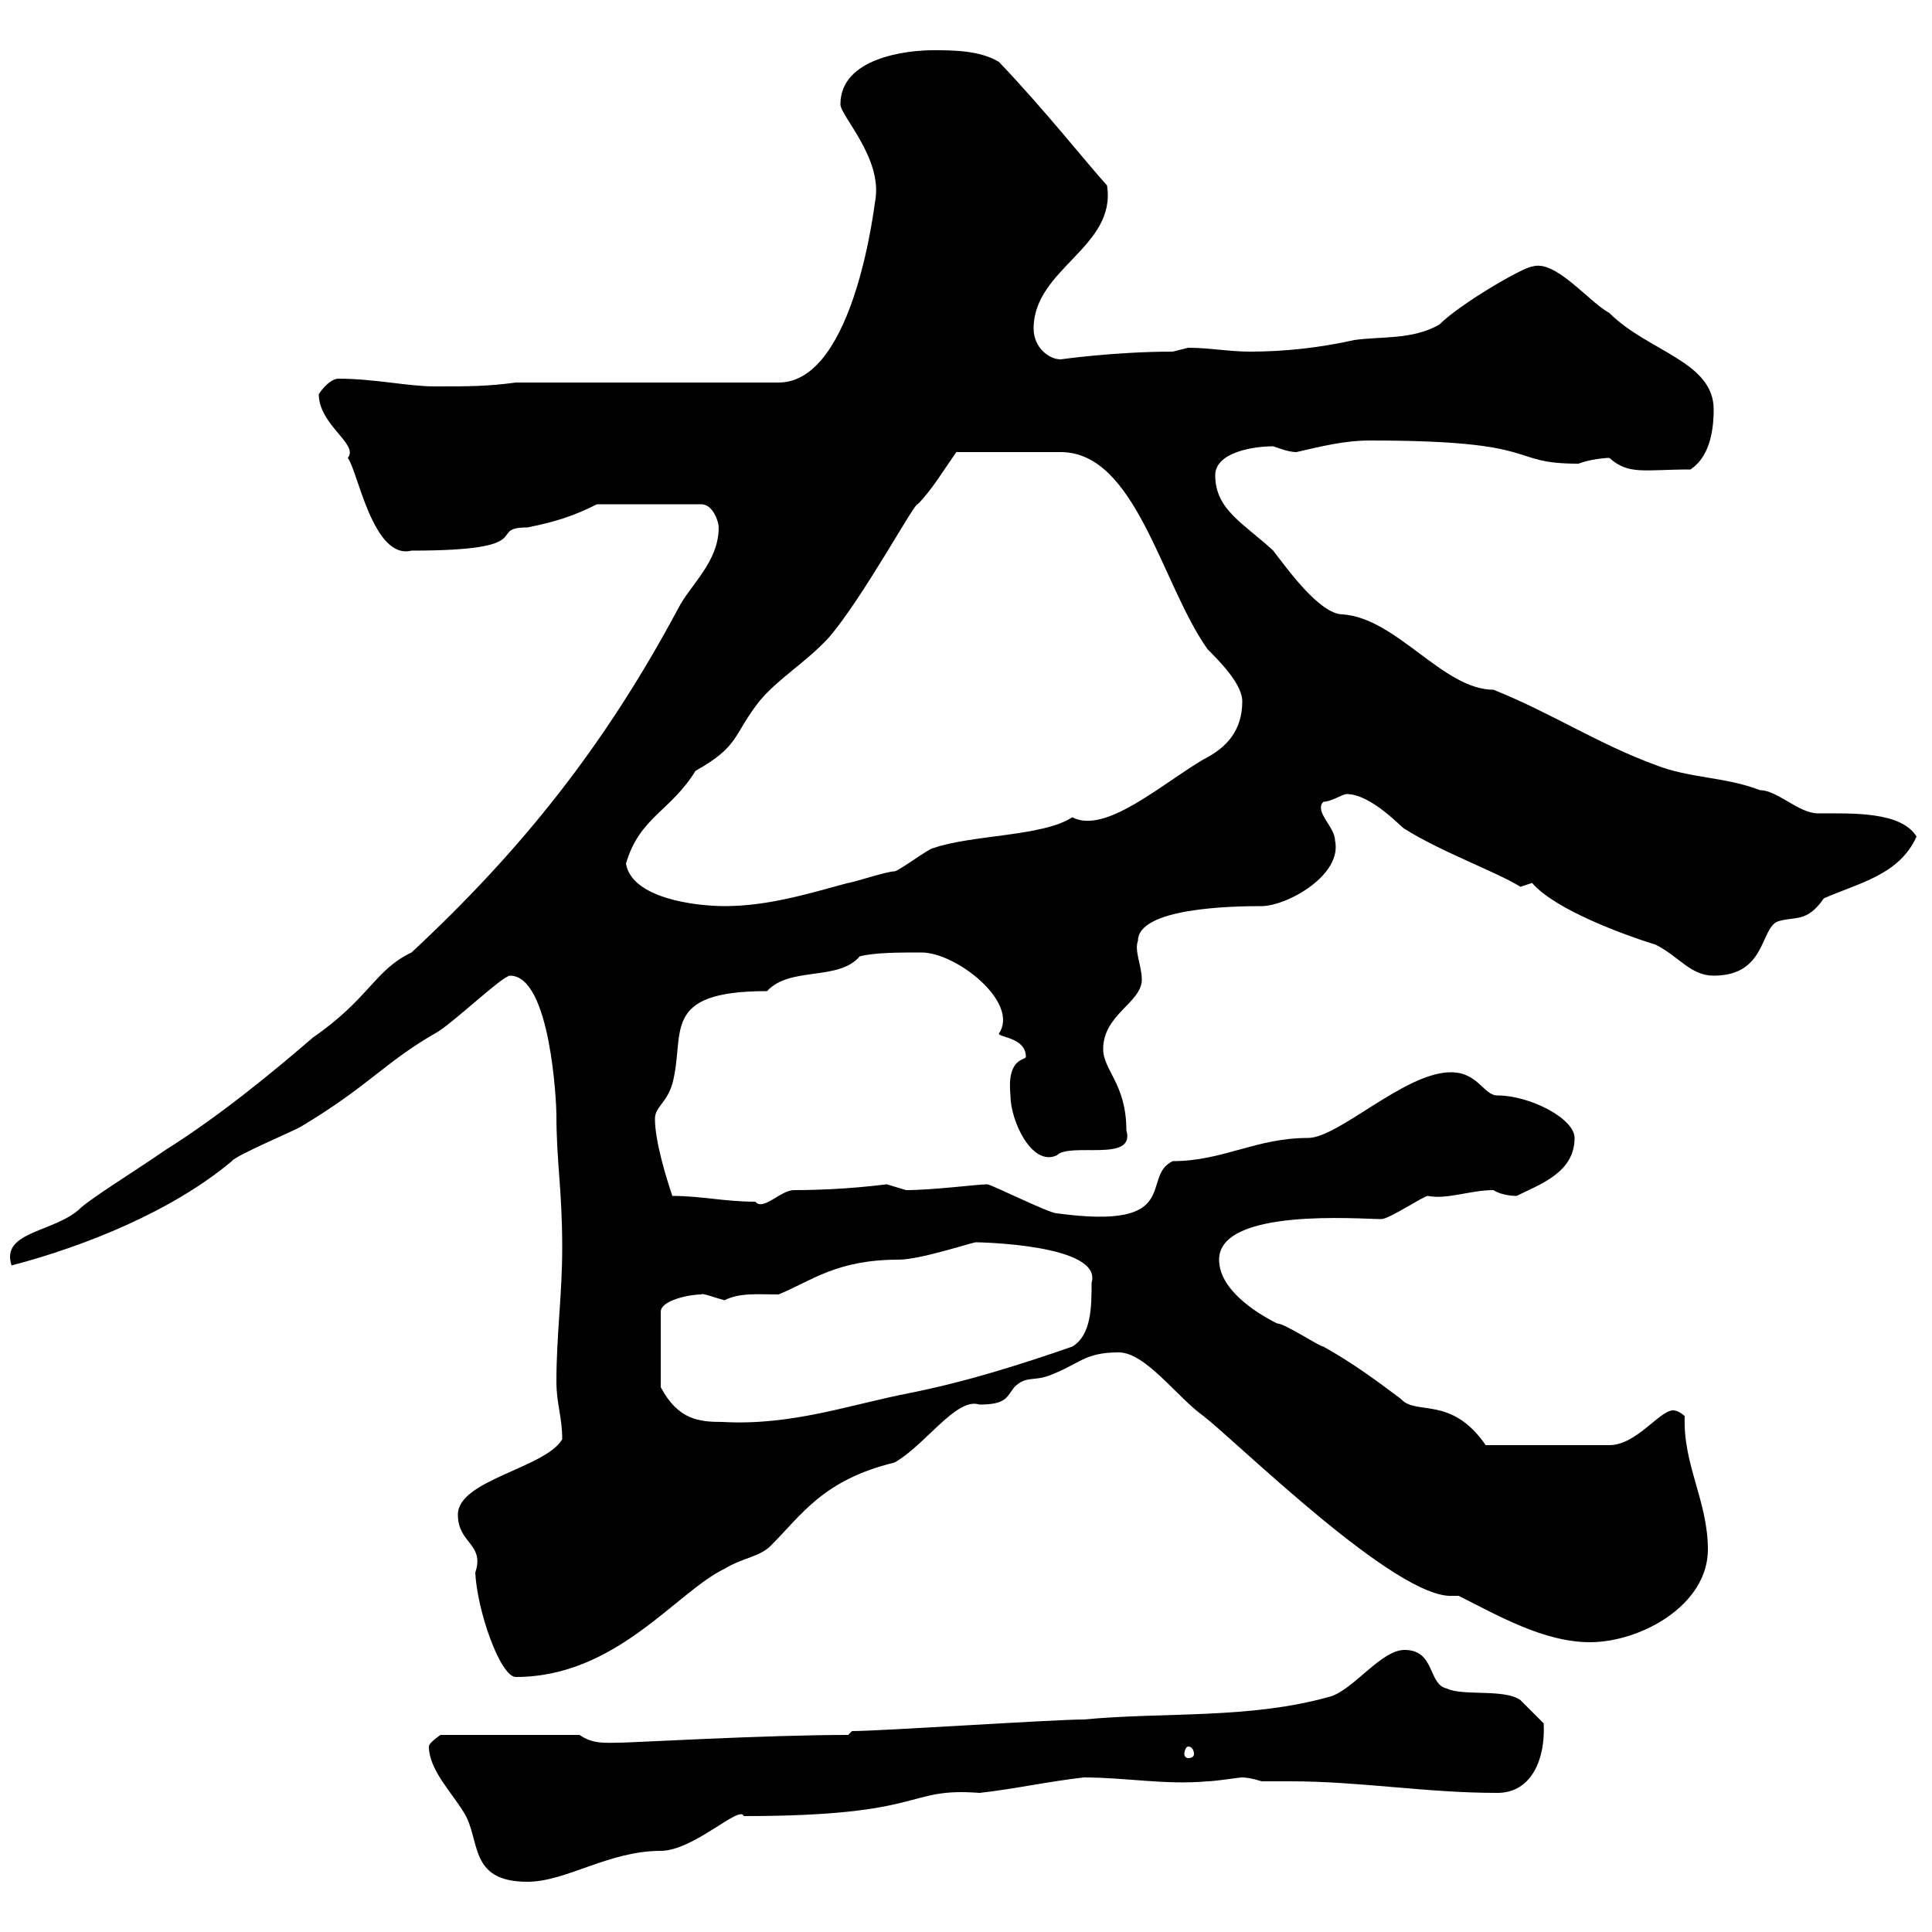 <svg xmlns="http://www.w3.org/2000/svg" xmlns:xlink="http://www.w3.org/1999/xlink" width="300" height="300"><path d="M66.60 271.20C66.60 274.80 70.20 278.40 72 281.40C74.70 285.60 72.60 292.20 81.90 292.20C87.90 292.20 94.50 287.40 102.60 287.40C107.70 287.40 114.90 280.20 115.50 282C144.30 282 140.40 277.50 152.10 278.40C157.50 277.80 162.90 276.60 168.30 276C174.90 276 180.90 277.20 187.50 276.60C188.70 276.60 192.30 276 192.90 276C194.10 276 195.90 276.60 195.90 276.60C197.10 276.60 198.90 276.60 200.40 276.60C211.20 276.60 221.40 278.40 232.50 278.40C237.90 278.40 240 273 239.70 267.60C239.70 267.60 237.30 265.20 236.10 264C233.70 262.20 227.10 263.40 224.70 262.20C221.70 261.60 222.90 256.20 218.10 256.20C214.50 256.20 210.30 262.20 206.70 263.40C194.10 267 180.90 265.80 168.30 267C163.50 267 136.80 268.80 132.30 268.80L131.70 269.40C118.80 269.40 98.10 270.60 96.30 270.60C94.20 270.60 92.10 270.90 90 269.40L68.40 269.40C68.40 269.40 66.60 270.60 66.60 271.20ZM184.50 271.20C185.10 271.20 185.40 271.80 185.40 272.40C185.40 272.70 185.10 273 184.50 273C184.20 273 183.90 272.70 183.90 272.40C183.90 271.80 184.20 271.20 184.50 271.20ZM71.10 235.20C71.10 239.70 75.30 239.70 73.80 244.20C74.10 250.20 77.70 260.40 80.10 260.40C95.70 260.40 105 247.20 112.50 243.60C115.50 241.80 117.90 241.80 119.70 240C124.50 235.20 127.80 229.80 138.90 227.10C143.70 224.40 148.50 216.90 152.10 218.10C156.30 218.10 156.30 216.90 157.50 215.40C159.30 213.60 160.50 214.50 162.90 213.60C167.70 211.80 168.30 210 173.70 210C177.90 210 182.70 216.90 186.90 219.90C192.30 224.10 216.90 248.40 225.60 247.80C225.60 247.80 225.90 247.80 226.50 247.80C232.50 250.80 239.70 255 246.90 255C254.70 255 265.20 249.30 265.20 240.60C265.20 233.10 261.30 227.40 261.60 219.90C261.60 219.90 260.70 219 259.80 219C257.70 219 254.10 224.40 249.90 224.40L230.70 224.40C225.30 216.60 219.90 219.90 217.50 217.20C213.90 214.50 210.30 211.80 205.50 209.10C204.90 209.10 199.50 205.50 198.30 205.50C194.70 203.70 189.30 200.10 189.30 195.60C189.30 187.50 211.20 189.30 214.50 189.30C215.70 189.30 221.10 185.70 221.70 185.70C224.70 186.30 228.30 184.80 231.90 184.80C232.80 185.40 234.30 185.70 235.50 185.70C239.10 183.90 244.50 182.10 244.50 176.70C244.50 173.70 237.60 170.10 232.50 170.10C230.40 170.10 229.50 166.50 225.30 166.50C218.10 166.50 207.90 176.70 203.10 176.70C195 176.70 189.90 180.30 182.10 180.30C177 182.70 183.90 191.10 164.10 188.40C162.90 188.40 153.90 183.90 153.30 183.90C151.80 183.90 144.90 184.80 140.70 184.80C140.70 184.80 137.70 183.90 137.70 183.90C137.40 183.90 131.40 184.80 123.30 184.80C121.20 184.80 118.50 188.10 117.30 186.60C112.50 186.60 108.90 185.70 104.40 185.70C103.50 183 101.70 177.30 101.70 173.70C101.70 171.90 103.50 171.30 104.40 168.30C106.50 160.50 102.30 153.90 119.10 153.90C122.70 150 130.20 152.40 133.50 148.50C135.90 147.90 139.50 147.90 143.10 147.90C148.50 147.90 158.40 155.70 155.10 160.50C155.10 161.10 159.30 161.10 159.30 164.10C159.30 164.70 156.30 164.10 156.90 170.10C156.90 174 160.20 181.20 164.10 179.40C166.20 177.30 176.40 180.60 174.90 175.50C174.90 168.30 171.30 166.20 171.30 162.90C171.30 157.50 177.30 155.70 177.30 152.10C177.30 150 176.10 147.60 176.70 146.10C176.70 141 191.10 140.70 195.90 140.70C199.80 140.70 208.50 135.90 207.30 130.50C207.30 128.40 204 126 205.50 124.50C206.70 124.50 208.50 123.30 209.10 123.30C213 123.30 217.80 128.70 218.10 128.70C223.80 132.30 232.20 135.30 236.10 137.70C236.10 137.70 237.90 137.10 237.90 137.10C241.50 141.30 252.30 145.20 257.10 146.70C260.70 148.50 262.50 151.50 266.10 151.50C274.20 151.50 273.30 144.30 276 143.10C278.70 142.20 280.50 143.40 283.20 139.50C288.60 137.10 294.90 135.90 297.60 129.90C295.20 126 287.70 126.30 282.30 126.30C279.30 126.30 276 122.70 273.30 122.70C267.90 120.60 262.50 120.90 257.10 118.80C248.10 115.50 240.90 110.70 231.90 107.10C224.10 107.10 216.90 96 208.50 95.40C204.90 95.40 199.80 88.20 197.70 85.50C193.20 81.30 188.70 79.20 188.70 73.80C188.70 70.20 194.70 69.30 197.70 69.30C198.60 69.60 200.10 70.20 201.30 70.20C205.20 69.30 208.80 68.40 212.70 68.40C240.30 68.40 233.70 72 245.10 72C246.60 71.40 249 71.10 249.90 71.10C252.90 73.80 255.30 72.90 262.50 72.90C265.20 71.10 266.10 67.50 266.10 63.60C266.10 56.10 255.90 54.60 249.90 48.60C246.60 46.80 241.50 40.20 237.90 41.40C236.70 41.40 226.80 47.10 223.50 50.40C219.30 52.80 214.50 52.20 210.30 52.80C204.90 54 199.50 54.60 194.10 54.60C190.80 54.60 187.80 54 184.50 54C184.50 54 182.10 54.60 182.10 54.60C173.10 54.60 164.70 55.80 164.70 55.80C162.90 55.80 160.50 54 160.50 51C160.50 41.70 173.40 38.40 171.90 28.80C168.90 25.50 162 16.80 155.10 9.60C152.10 7.80 147.90 7.80 144.90 7.80C140.70 7.80 130.50 9 130.50 16.20C130.50 18 137.10 24.60 135.90 31.20C135.90 30.60 132.90 59.40 120.90 59.40L80.10 59.40C75.60 60 72.90 60 67.50 60C63.30 60 58.20 58.80 52.50 58.80C51.90 58.80 50.70 59.40 49.50 61.20C49.50 66 55.80 69 54 71.10C55.50 72.90 57.90 87 63.90 85.50C84.30 85.50 75.30 81.90 81.90 81.90C86.40 81 89.10 80.10 92.70 78.30L108.90 78.30C110.70 78.30 111.60 81 111.60 81.90C111.60 87.30 107.10 90.90 105.30 94.50C93.90 115.80 81 132 63.90 147.90C58.20 150.60 57.30 155.10 48.60 161.10C42 166.80 33.90 173.40 25.80 178.50C20.10 182.40 14.70 185.70 12.60 187.50C8.70 191.40 0 191.10 1.80 196.50C13.20 193.50 26.70 188.10 36 180.30C36.60 179.40 45.90 175.50 46.80 174.90C57.30 168.60 59.70 165 67.50 160.50C69.90 159.30 78 151.50 79.20 151.50C85.50 151.50 86.40 171.30 86.40 173.10C86.40 180.60 87.30 184.50 87.30 193.80C87.30 201 86.40 207.30 86.40 214.50C86.40 218.10 87.30 219.90 87.30 223.50C84.60 228 71.10 229.80 71.10 235.20ZM108.90 201C108.90 200.70 111.30 201.60 112.50 201.90C114.90 200.70 117.60 201 120.90 201C126 198.90 129.90 195.60 139.50 195.60C142.80 195.60 150 193.20 151.50 192.90C151.80 192.90 171.30 193.20 169.50 199.20C169.50 202.80 169.50 207.30 166.50 209.10C158.70 211.80 150.30 214.50 141.30 216.30C132 218.10 123 221.40 112.20 220.80C108.60 220.80 105.30 220.50 102.60 215.40L102.60 203.70C102.60 201.90 107.10 201 108.90 201ZM97.20 134.10C99.30 126.90 104.10 126 108 119.70C114.90 115.80 113.70 114.30 117.90 108.90C120.90 105.30 125.10 102.90 128.70 99C134.10 92.70 142.20 77.70 142.50 78.30C144.60 76.20 146.40 73.20 148.50 70.20C155.40 70.20 162 70.20 164.70 70.20C176.40 70.20 180.30 90.60 187.50 100.80C189.30 102.60 192.90 106.20 192.90 108.90C192.90 113.40 190.50 116.10 186.90 117.90C180.30 121.80 171.60 129.60 166.50 126.90C162 129.90 150.90 129.60 144.90 131.70C144.30 131.70 139.50 135.30 138.90 135.30C137.70 135.30 132.30 137.10 131.70 137.10C125.10 138.90 119.10 140.70 112.50 140.70C108 140.70 98.10 139.50 97.20 134.10Z"/></svg>